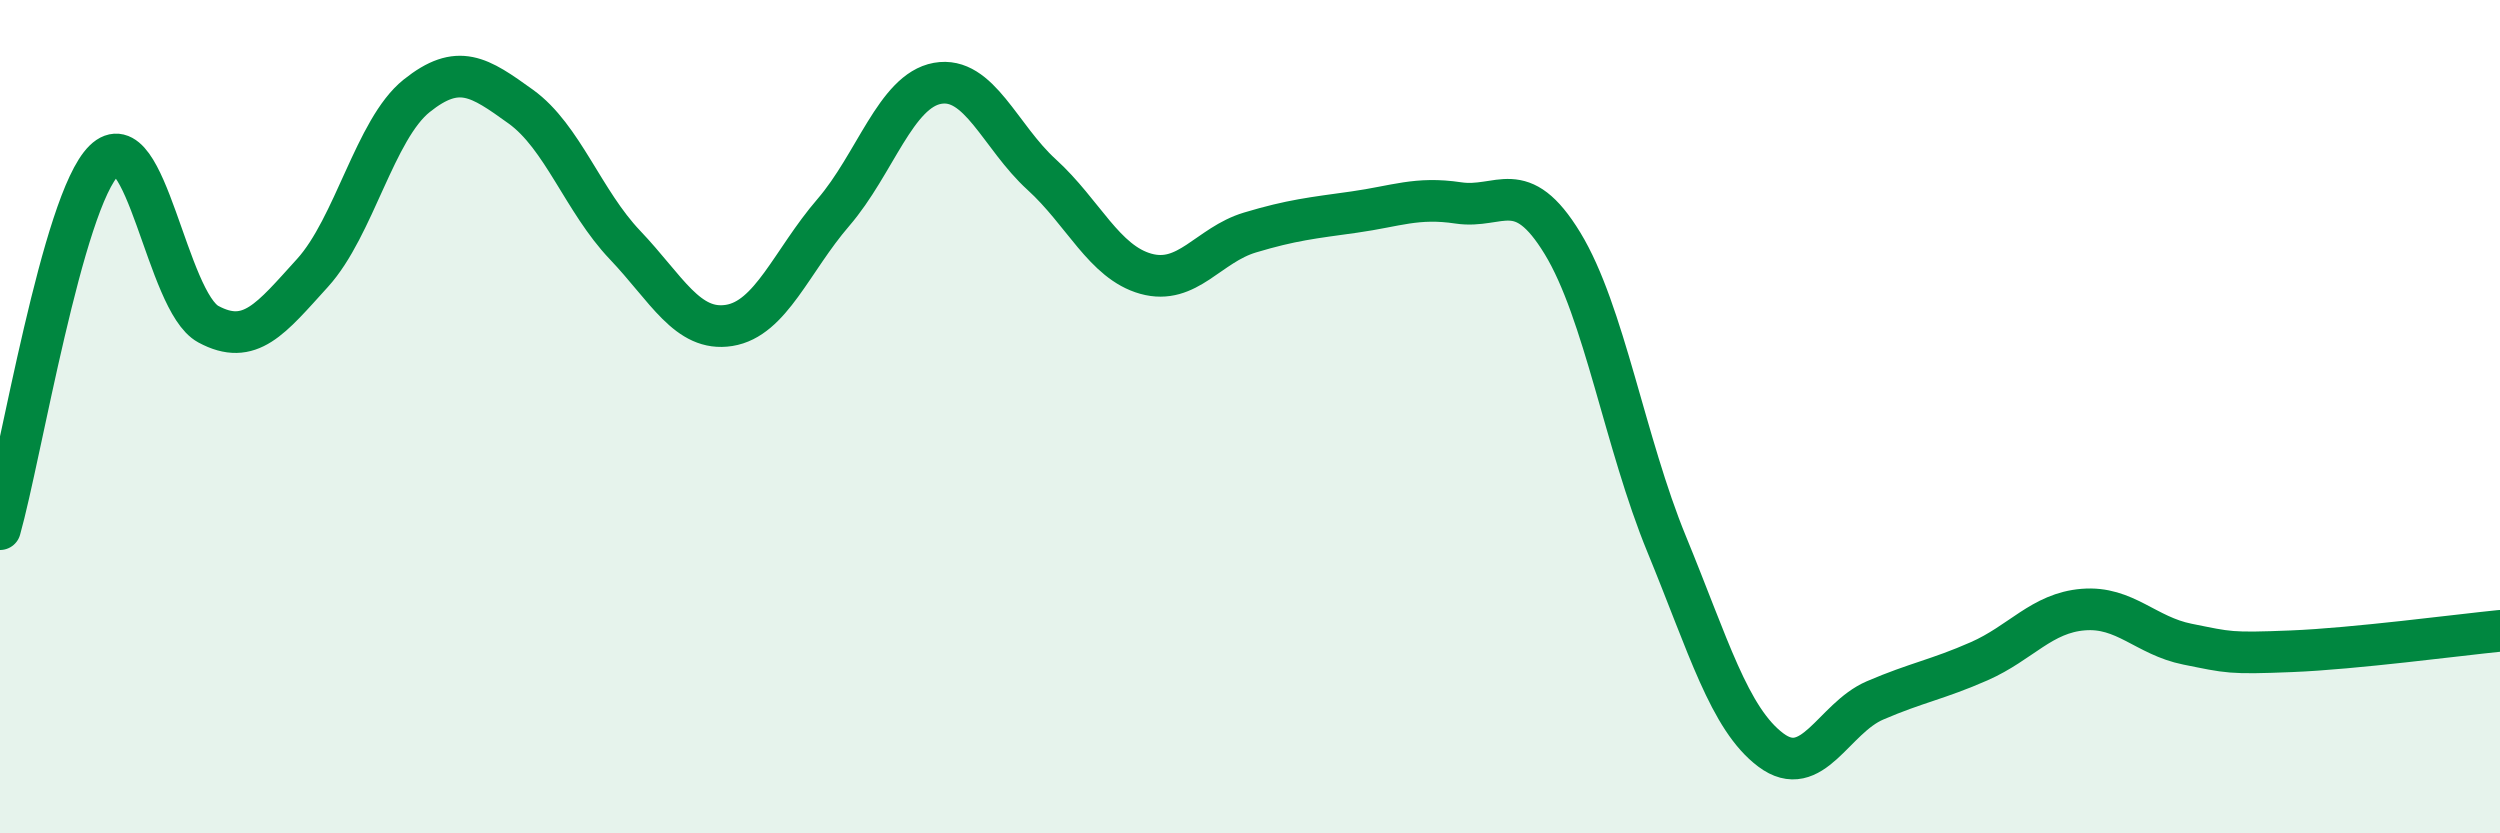 
    <svg width="60" height="20" viewBox="0 0 60 20" xmlns="http://www.w3.org/2000/svg">
      <path
        d="M 0,12.7 C 0.5,10.93 1.5,4.83 2.5,3.85 C 3.5,2.87 4,7.24 5,7.78 C 6,8.32 6.5,7.65 7.5,6.55 C 8.5,5.45 9,3.1 10,2.3 C 11,1.5 11.5,1.84 12.5,2.56 C 13.5,3.28 14,4.83 15,5.88 C 16,6.93 16.5,7.97 17.5,7.81 C 18.5,7.65 19,6.26 20,5.1 C 21,3.94 21.5,2.18 22.5,2 C 23.5,1.82 24,3.28 25,4.19 C 26,5.1 26.5,6.29 27.5,6.57 C 28.5,6.85 29,5.88 30,5.58 C 31,5.28 31.5,5.23 32.5,5.09 C 33.5,4.95 34,4.72 35,4.87 C 36,5.02 36.5,4.2 37.5,5.84 C 38.5,7.48 39,10.63 40,13.06 C 41,15.49 41.5,17.25 42.5,18 C 43.5,18.75 44,17.24 45,16.81 C 46,16.38 46.5,16.31 47.5,15.87 C 48.5,15.43 49,14.71 50,14.63 C 51,14.55 51.5,15.26 52.5,15.46 C 53.5,15.66 53.5,15.69 55,15.63 C 56.5,15.57 59,15.24 60,15.14L60 20L0 20Z"
        fill="#008740"
        opacity="0.1"
        stroke-linecap="round"
        stroke-linejoin="round"
      />
      <path
        d="M 0,12.7 C 0.5,10.93 1.5,4.83 2.5,3.85 C 3.5,2.87 4,7.24 5,7.78 C 6,8.32 6.5,7.65 7.5,6.55 C 8.5,5.45 9,3.1 10,2.3 C 11,1.5 11.5,1.84 12.5,2.56 C 13.5,3.28 14,4.83 15,5.88 C 16,6.93 16.5,7.97 17.5,7.81 C 18.5,7.65 19,6.26 20,5.1 C 21,3.94 21.5,2.18 22.5,2 C 23.5,1.82 24,3.28 25,4.19 C 26,5.1 26.5,6.29 27.5,6.57 C 28.5,6.85 29,5.88 30,5.58 C 31,5.28 31.5,5.23 32.5,5.09 C 33.5,4.95 34,4.72 35,4.87 C 36,5.02 36.5,4.2 37.5,5.84 C 38.5,7.48 39,10.63 40,13.06 C 41,15.49 41.5,17.25 42.5,18 C 43.5,18.75 44,17.24 45,16.81 C 46,16.38 46.5,16.31 47.5,15.87 C 48.5,15.43 49,14.71 50,14.63 C 51,14.55 51.5,15.26 52.5,15.46 C 53.5,15.66 53.5,15.69 55,15.63 C 56.5,15.57 59,15.24 60,15.14"
        stroke="#008740"
        stroke-width="1"
        fill="none"
        stroke-linecap="round"
        stroke-linejoin="round"
      />
    </svg>
  